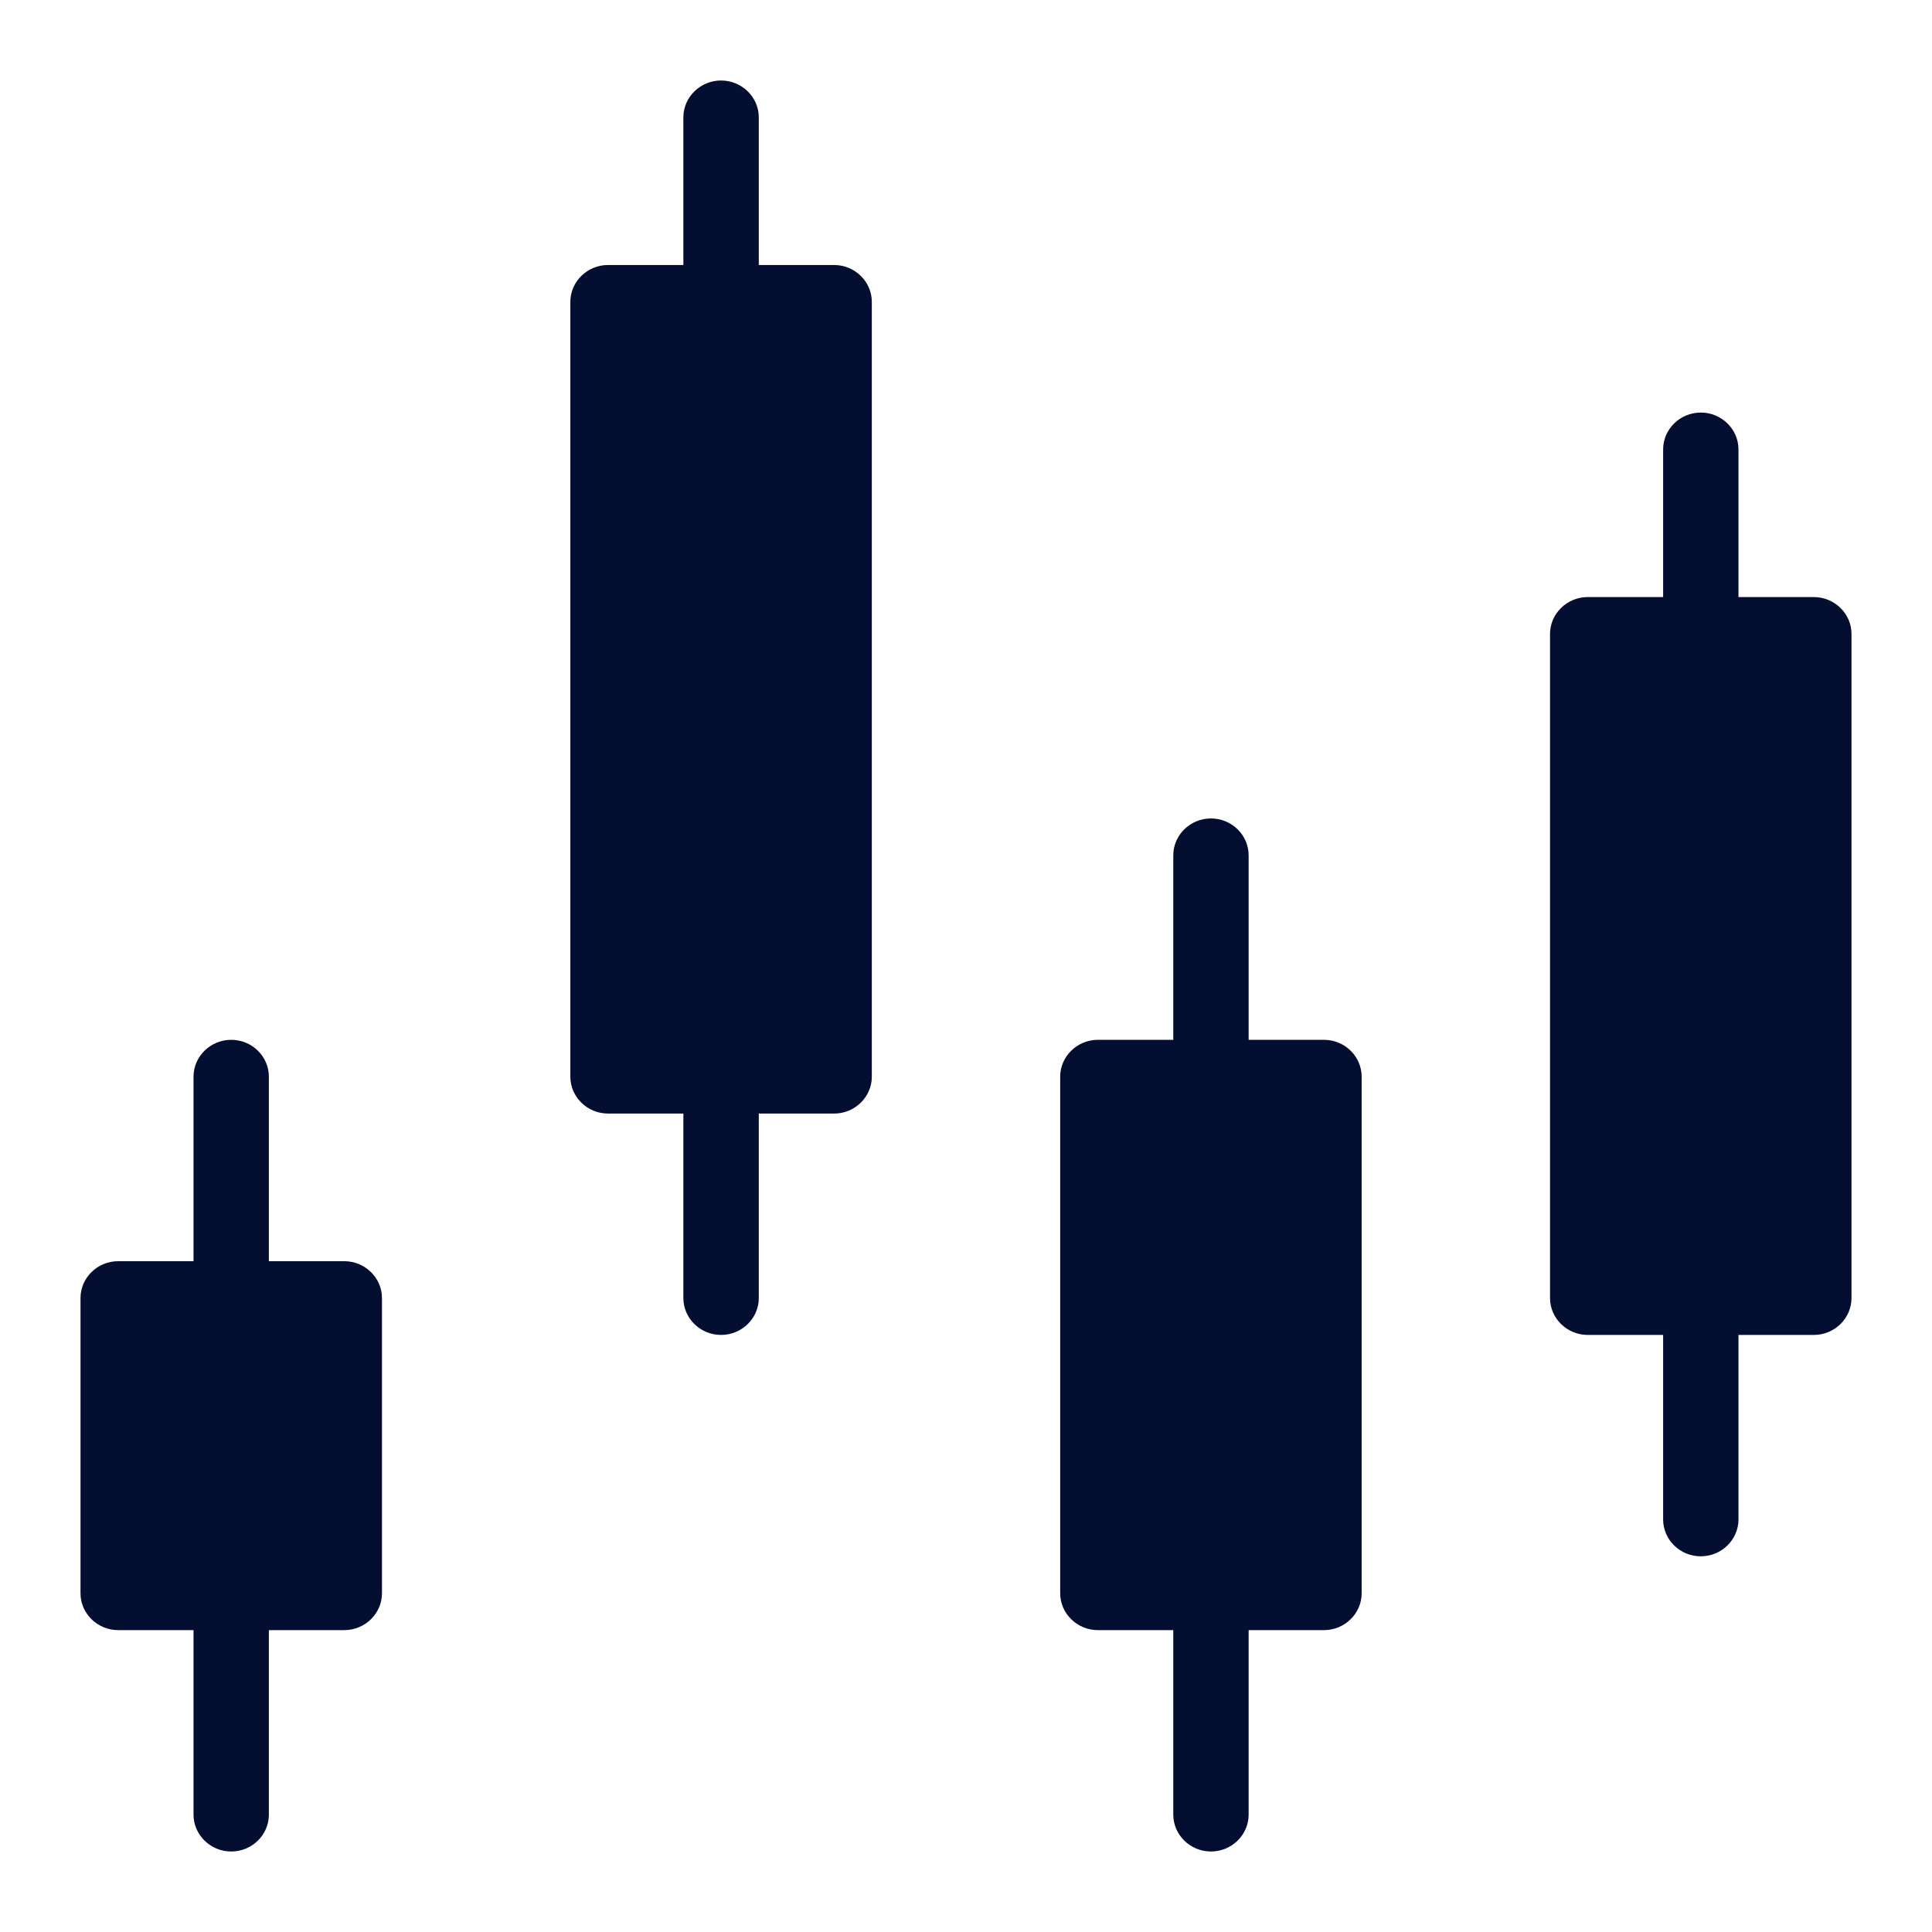 <svg width="24" height="24" viewBox="0 0 24 24" fill="none" xmlns="http://www.w3.org/2000/svg">
    <path d="M16.915 13.375V19.792C16.915 20.044 16.704 20.25 16.447 20.25H15.511V22.542C15.511 22.794 15.3 23 15.043 23C14.785 23 14.575 22.794 14.575 22.542V20.25H13.638C13.381 20.25 13.17 20.044 13.17 19.792V13.375C13.17 13.123 13.381 12.917 13.638 12.917H14.575V10.625C14.575 10.373 14.785 10.167 15.043 10.167C15.3 10.167 15.511 10.373 15.511 10.625V12.917H16.447C16.704 12.917 16.915 13.123 16.915 13.375Z" fill="#030E31"></path>
    <path d="M23 7.875V16.125C23 16.377 22.789 16.583 22.532 16.583H21.596V18.875C21.596 19.127 21.385 19.333 21.128 19.333C20.87 19.333 20.66 19.127 20.66 18.875V16.583H19.723C19.466 16.583 19.255 16.377 19.255 16.125V7.875C19.255 7.623 19.466 7.417 19.723 7.417H20.66V5.583C20.66 5.331 20.87 5.125 21.128 5.125C21.385 5.125 21.596 5.331 21.596 5.583V7.417H22.532C22.789 7.417 23 7.623 23 7.875Z" fill="#030E31"></path>
    <path d="M4.745 16.125V19.792C4.745 20.044 4.534 20.25 4.277 20.25H3.34V22.542C3.34 22.794 3.13 23 2.872 23C2.615 23 2.404 22.794 2.404 22.542V20.25H1.468C1.211 20.25 1 20.044 1 19.792V16.125C1 15.873 1.211 15.667 1.468 15.667H2.404V13.375C2.404 13.123 2.615 12.917 2.872 12.917C3.13 12.917 3.34 13.123 3.34 13.375V15.667H4.277C4.534 15.667 4.745 15.873 4.745 16.125Z" fill="#030E31"></path>
    <path d="M10.83 3.75V13.375C10.83 13.627 10.619 13.833 10.362 13.833H9.426V16.125C9.426 16.377 9.215 16.583 8.957 16.583C8.7 16.583 8.489 16.377 8.489 16.125V13.833H7.553C7.296 13.833 7.085 13.627 7.085 13.375V3.75C7.085 3.498 7.296 3.292 7.553 3.292H8.489V1.458C8.489 1.206 8.7 1 8.957 1C9.215 1 9.426 1.206 9.426 1.458V3.292H10.362C10.619 3.292 10.83 3.498 10.83 3.75Z" fill="#030E31"></path>
</svg>